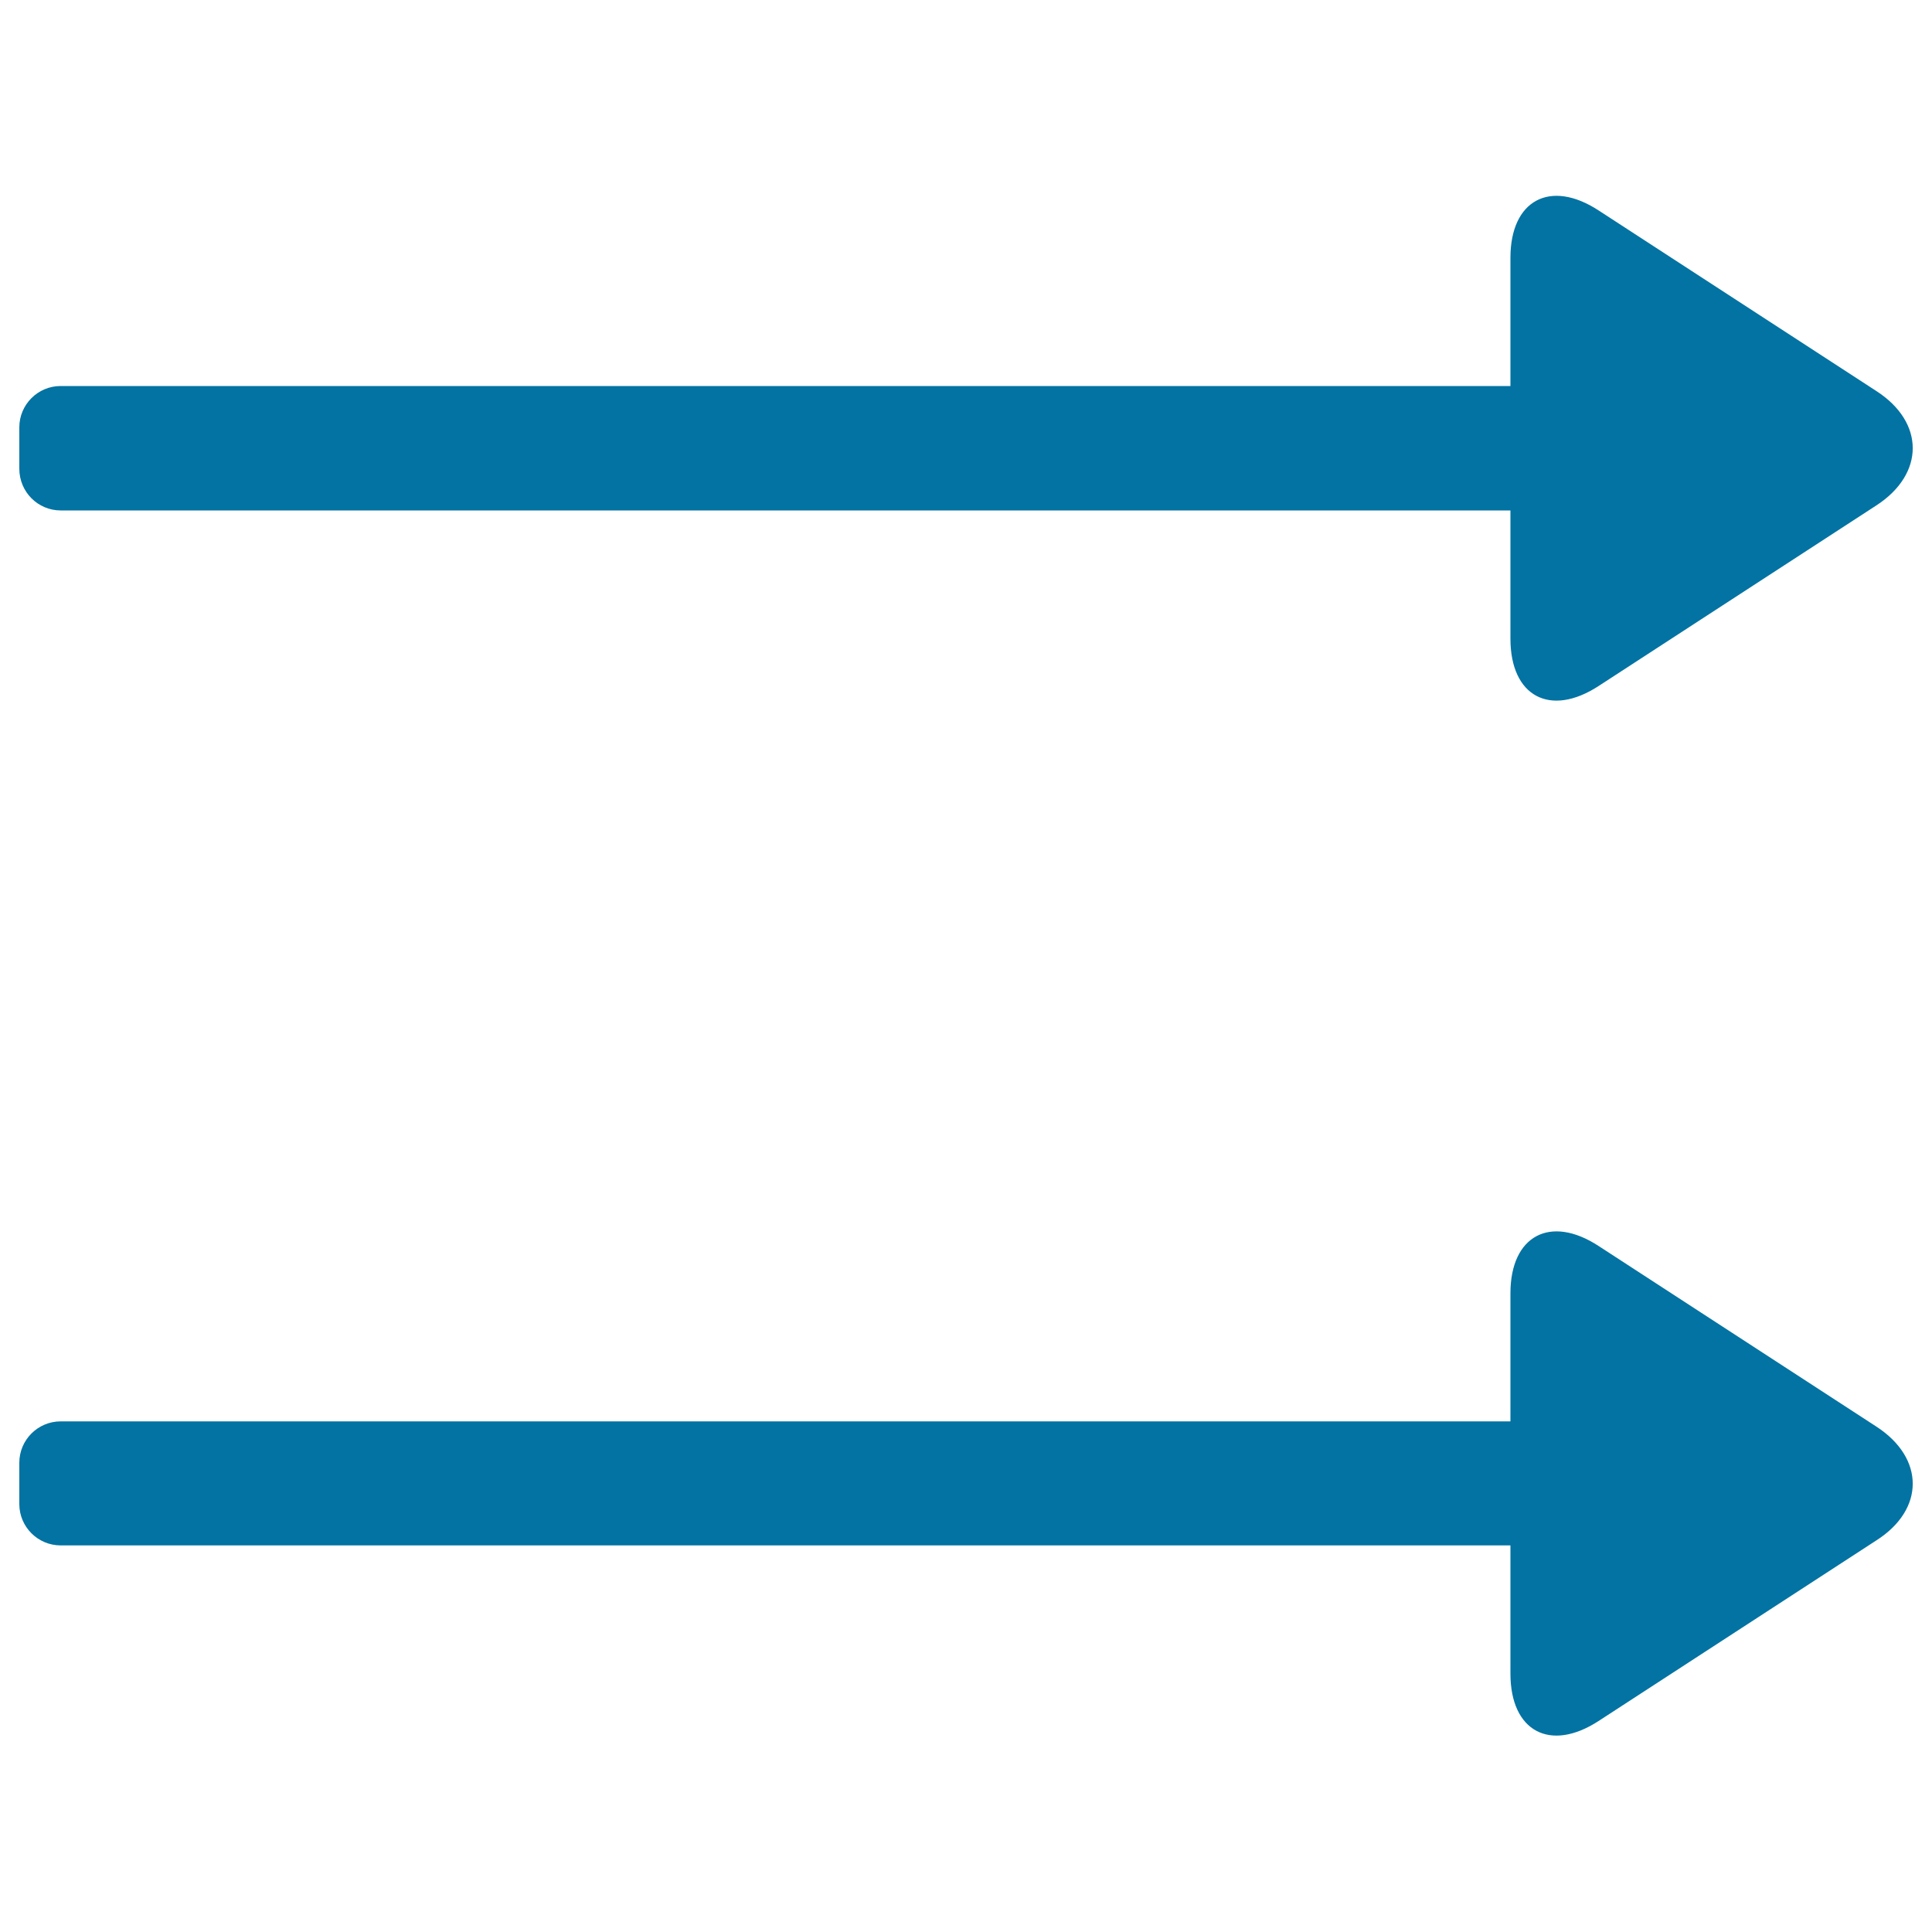 <svg xmlns="http://www.w3.org/2000/svg" viewBox="0 0 1000 1000" style="fill:#0273a2">
<title>Onebyone SVG icon</title>
<path d="M31.4,264.2h750.4v66.4c0,29.8,20.5,40.8,45.6,24.5l143.8-93.5c25.1-16.3,25.1-43,0-59.2l-143.8-93.5c-25-16.3-45.6-5.3-45.6,24.5v66.4H31.4c-11.8,0-21.4,9.6-21.4,21.4v21.4C10,254.6,19.6,264.2,31.4,264.2L31.4,264.2z M971.2,738.4l-143.8-93.5c-25-16.3-45.6-5.3-45.6,24.5v64.4v1.9H31.4c-11.8,0-21.4,9.6-21.4,21.4v21.4c0,11.8,9.6,21.4,21.4,21.4h750.4v66.4c0,29.8,20.5,40.8,45.6,24.5l143.8-93.5C996.3,781.3,996.3,754.7,971.2,738.4L971.2,738.4z"/>
</svg>